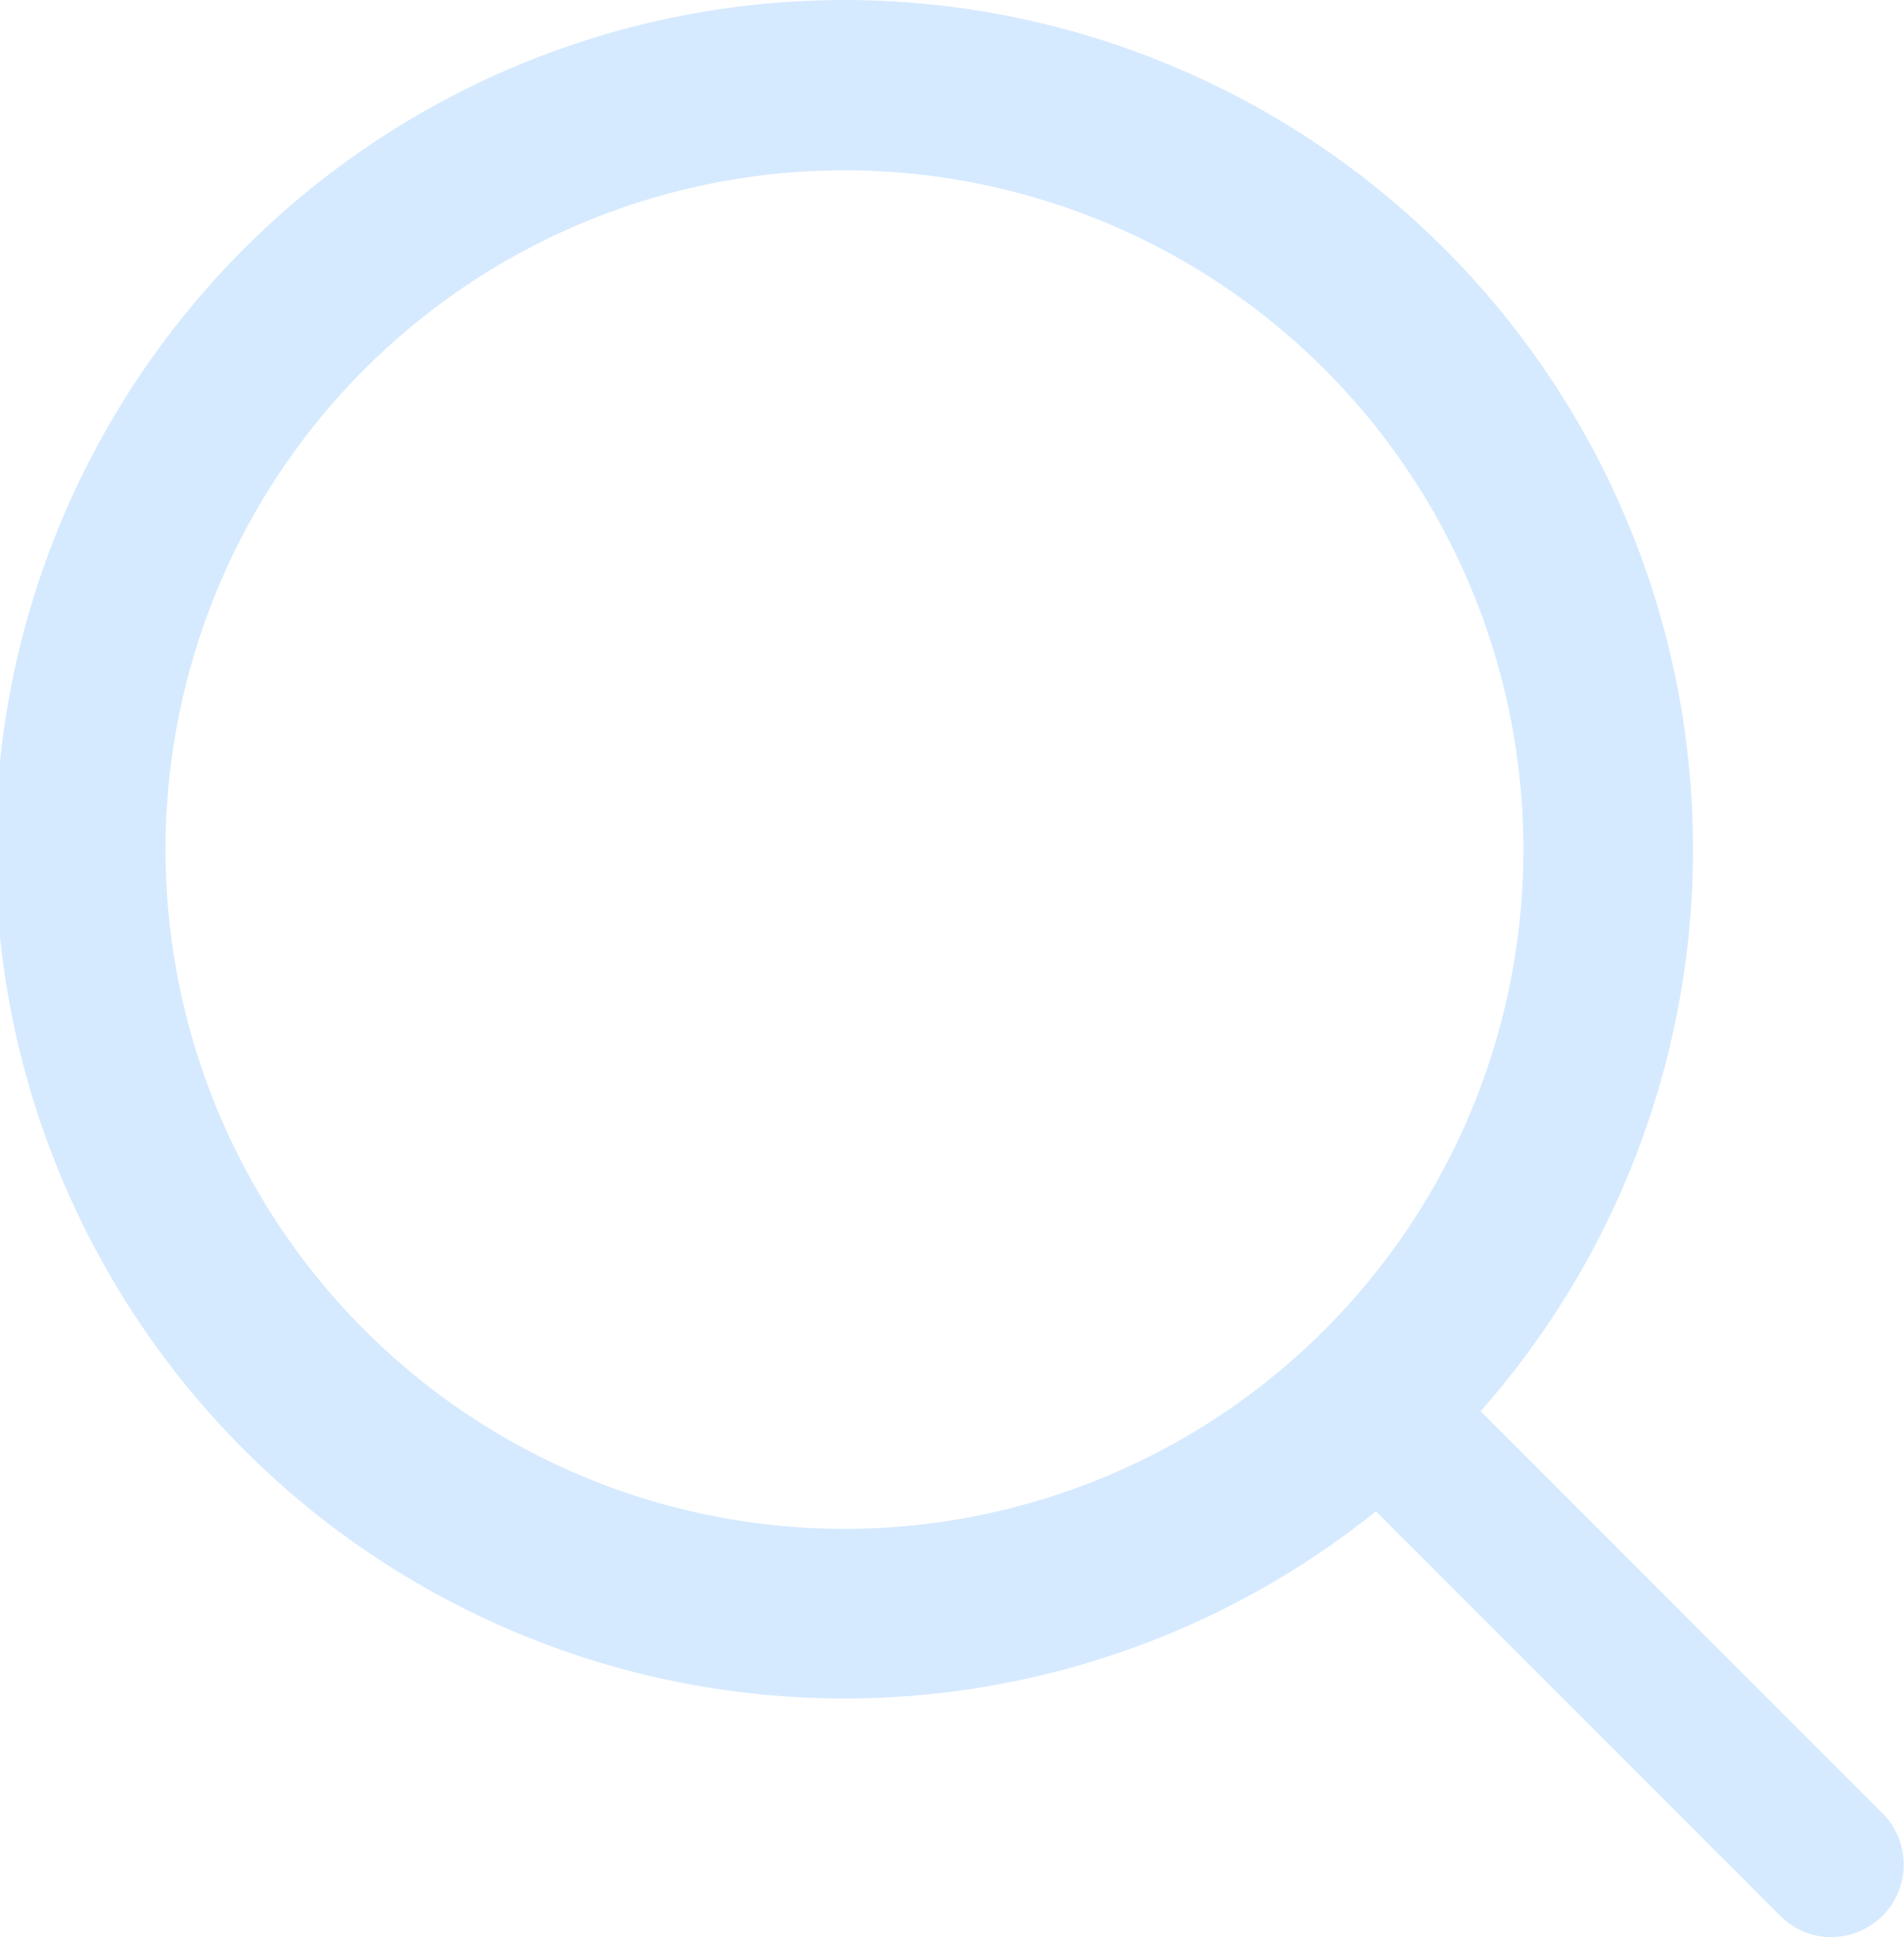 <svg id="Groupe_7452" data-name="Groupe 7452" xmlns="http://www.w3.org/2000/svg" width="21.595" height="21.961" viewBox="0 0 21.595 21.961">
  <g id="Groupe_146" data-name="Groupe 146" transform="translate(0)">
    <g id="Groupe_144" data-name="Groupe 144" transform="translate(0)">
      <path id="Tracé_354" data-name="Tracé 354" d="M416.448,710.83a9.627,9.627,0,1,1,9.6-9.627,9.625,9.625,0,0,1-9.6,9.627Zm0-17.323a7.7,7.7,0,1,0,7.676,7.7,7.7,7.7,0,0,0-7.676-7.7Z" transform="translate(-406.846 -691.576)" fill="#d6eaff"/>
    </g>
    <g id="Groupe_145" data-name="Groupe 145" transform="translate(15.379 15.746)">
      <path id="Tracé_355" data-name="Tracé 355" d="M427.517,713.456a.82.82,0,0,1-.581-.241l-4.573-4.573a.821.821,0,1,1,1.161-1.161l4.573,4.573a.821.821,0,0,1-.581,1.4Z" transform="translate(-422.123 -707.242)" fill="#d6eaff"/>
    </g>
  </g>
</svg>
